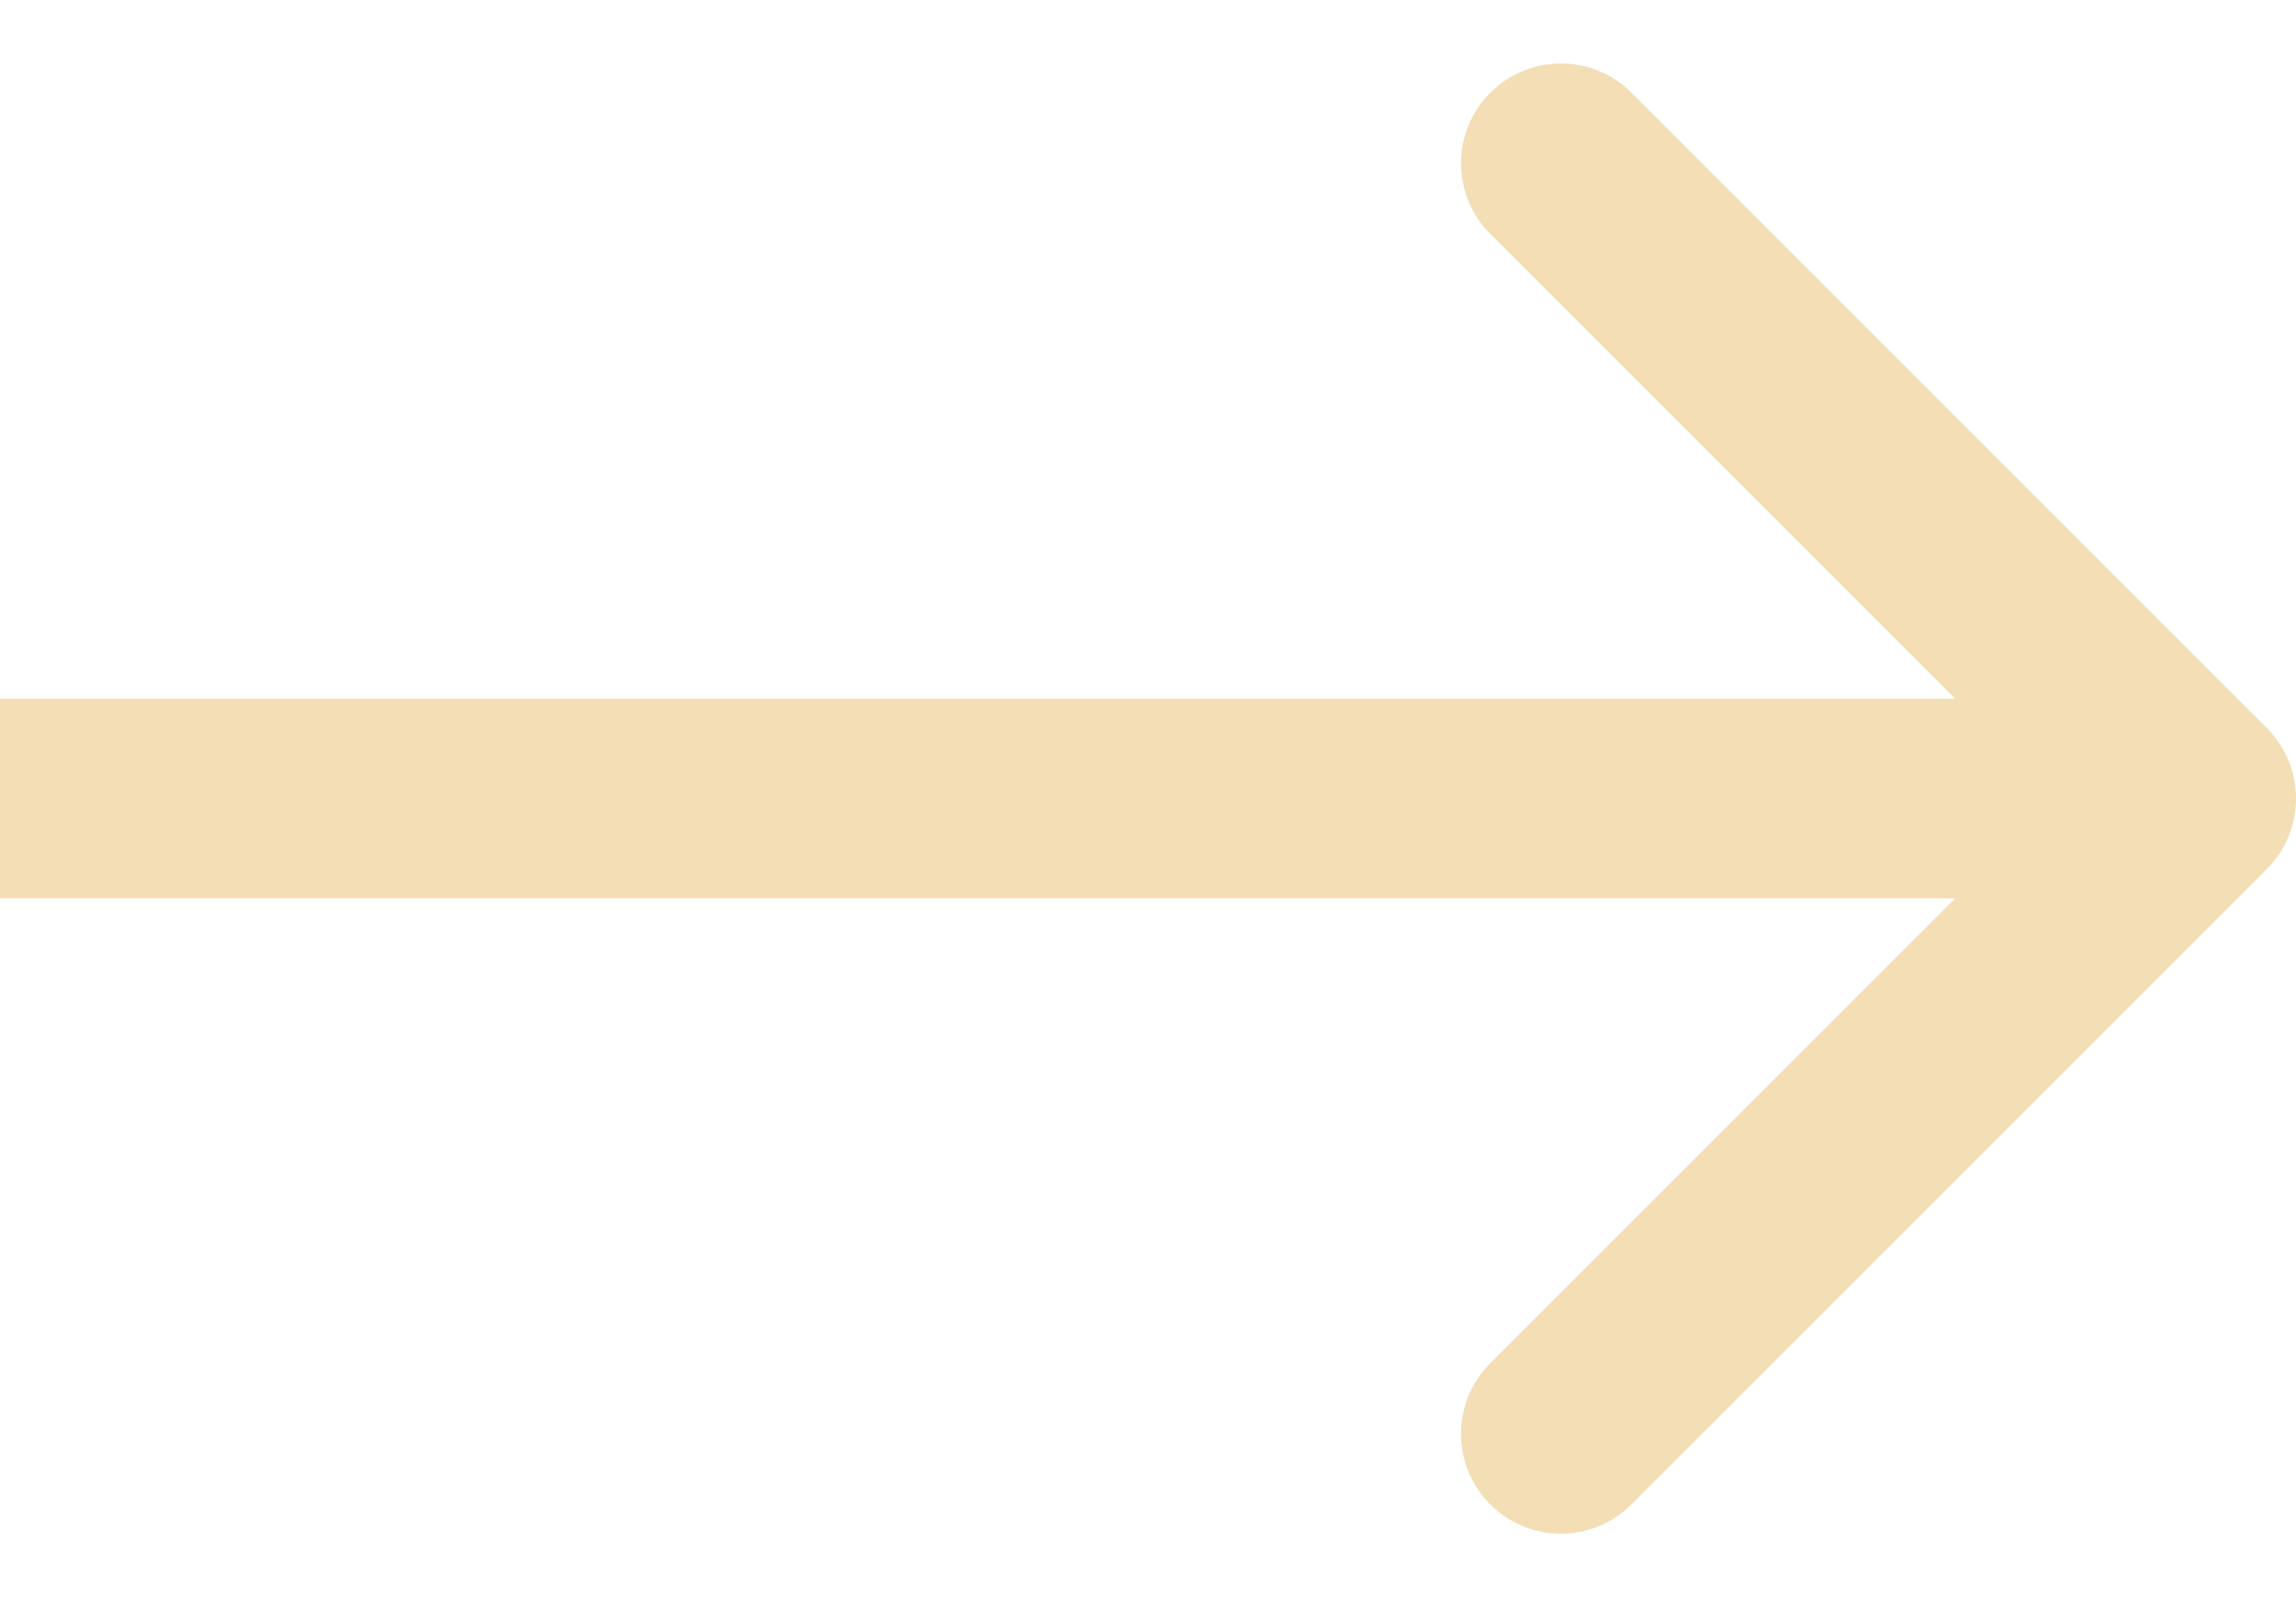 <svg width="23" height="16" viewBox="0 0 23 16" fill="none" xmlns="http://www.w3.org/2000/svg">
<path d="M22.707 8.707C23.098 8.317 23.098 7.683 22.707 7.293L16.343 0.929C15.953 0.538 15.319 0.538 14.929 0.929C14.538 1.319 14.538 1.953 14.929 2.343L20.586 8L14.929 13.657C14.538 14.047 14.538 14.681 14.929 15.071C15.319 15.462 15.953 15.462 16.343 15.071L22.707 8.707ZM0 8L1.51003e-07 9L22 9L22 8L22 7L-1.51003e-07 7L0 8Z" fill="#F3DEB5"/>
</svg>
